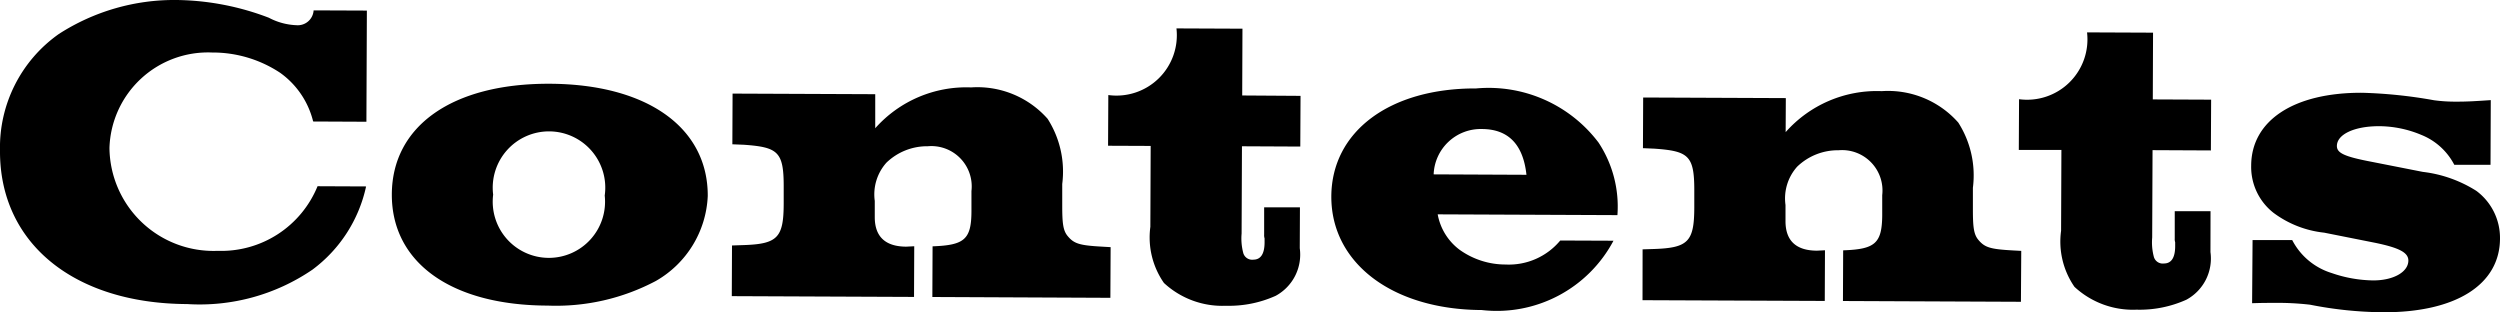 <svg xmlns="http://www.w3.org/2000/svg" width="70.413" height="8.791"><defs><clipPath id="a"><path d="M0 0h70.413v8.791H0z" data-name="長方形 134"/></clipPath></defs><g clip-path="url(#a)" data-name="グループ 213"><path d="M10.311 5.251A3.96 3.96 0 0 1 8.8 7.595a5.63 5.63 0 0 1-3.531.969C2.069 8.55-.011 6.839 0 4.248A3.91 3.91 0 0 1 1.658.957 6 6 0 0 1 4.984 0a7.5 7.5 0 0 1 2.589.5 1.8 1.8 0 0 0 .778.21.447.447 0 0 0 .482-.418l1.5.006-.013 3.131-1.5-.007a2.38 2.38 0 0 0-.93-1.372 3.44 3.44 0 0 0-1.917-.571 2.776 2.776 0 0 0-2.89 2.686 2.93 2.93 0 0 0 3.046 2.9 2.93 2.93 0 0 0 2.815-1.82Z" data-name="パス 159"/><path d="M19.934 5.521a2.9 2.9 0 0 1-1.461 2.392 6 6 0 0 1-3.049.694C12.7 8.6 11.027 7.39 11.036 5.47s1.7-3.123 4.45-3.111 4.456 1.241 4.448 3.162m-6.044-.039a1.582 1.582 0 1 0 3.142.026 1.585 1.585 0 1 0-3.142-.026" data-name="パス 160"/><path d="m20.617 6.914.324-.011c.959-.031 1.128-.211 1.132-1.158v-.5c0-.971-.163-1.1-1.123-1.168l-.323-.013.006-1.428 4.018.017v.959a3.43 3.43 0 0 1 2.7-1.15 2.64 2.64 0 0 1 2.155.884 2.76 2.76 0 0 1 .412 1.837v.6c0 .492.021.707.152.864.179.217.335.265.971.3l.24.014-.007 1.427-5.014-.023.006-1.427c.887-.033 1.091-.187 1.095-.978v-.576a1.136 1.136 0 0 0-1.229-1.265 1.65 1.65 0 0 0-1.166.463 1.34 1.34 0 0 0-.328 1.077v.457c0 .551.3.828.884.831l.228-.011-.006 1.427-5.133-.022Z" data-name="パス 161"/><path d="M35.617 6.714a.3.3 0 0 1-.012-.107v-.768h1.008l-.005 1.151a1.32 1.32 0 0 1-.677 1.341 3.2 3.2 0 0 1-1.4.281 2.42 2.42 0 0 1-1.748-.642 2.24 2.24 0 0 1-.383-1.581l.009-2.279-1.2-.005.007-1.428A1.7 1.7 0 0 0 33.135.8l1.859.008-.007 1.881 1.643.011-.007 1.428-1.643-.008-.01 2.459a1.6 1.6 0 0 0 .045.54.26.26 0 0 0 .288.194c.2 0 .312-.156.314-.479Z" data-name="パス 162"/><path d="M45.444 6.78a3.72 3.72 0 0 1-3.714 1.952c-2.519-.012-4.24-1.327-4.233-3.2.008-1.822 1.633-3.05 4.079-3.041a3.88 3.88 0 0 1 3.448 1.526 3.27 3.27 0 0 1 .531 2.042l-5.062-.022a1.6 1.6 0 0 0 .62 1 2.22 2.22 0 0 0 1.294.413 1.88 1.88 0 0 0 1.538-.676Zm-2.451-1.857c-.092-.853-.51-1.286-1.254-1.289a1.327 1.327 0 0 0-1.36 1.277Z" data-name="パス 163"/><path d="m46.264 7.023.324-.01c.959-.032 1.128-.211 1.132-1.158v-.5c0-.972-.163-1.1-1.123-1.168l-.323-.014.006-1.427 4.018.017-.005.959A3.43 3.43 0 0 1 53 2.567a2.64 2.64 0 0 1 2.155.885 2.76 2.76 0 0 1 .412 1.837v.6c0 .491.021.707.152.864.179.216.335.265.97.3l.24.013L56.92 8.5l-5.013-.022.006-1.427c.887-.032 1.092-.186 1.1-.978v-.575a1.138 1.138 0 0 0-1.23-1.266 1.65 1.65 0 0 0-1.166.463 1.34 1.34 0 0 0-.328 1.078v.456c0 .552.3.829.884.831l.228-.011-.006 1.427-5.133-.021Z" data-name="パス 164"/><path d="M61.264 6.823a.3.3 0 0 1-.012-.107v-.768h1.008L62.258 7.1a1.32 1.32 0 0 1-.677 1.341 3.2 3.2 0 0 1-1.405.281 2.42 2.42 0 0 1-1.748-.643 2.24 2.24 0 0 1-.377-1.579l.009-2.278h-1.2l.007-1.428A1.7 1.7 0 0 0 58.782.912l1.859.008-.007 1.88 1.643.007-.007 1.43-1.643-.008-.01 2.459a1.6 1.6 0 0 0 .045.54.26.26 0 0 0 .288.193c.2 0 .312-.155.314-.479Z" data-name="パス 165"/><path d="M63.444 6.761h1.116a1.87 1.87 0 0 0 1.111.929 3.7 3.7 0 0 0 1.175.208c.563 0 .984-.235.986-.559 0-.228-.263-.361-.934-.5l-1.438-.286a2.9 2.9 0 0 1-1.425-.558 1.64 1.64 0 0 1-.63-1.334c.006-1.271 1.208-2.057 3.127-2.048a13.4 13.4 0 0 1 2.026.211 4.5 4.5 0 0 0 .636.039c.288 0 .468-.01.959-.043l-.007 1.822h-1.02a1.8 1.8 0 0 0-.932-.844 3.1 3.1 0 0 0-1.186-.244c-.707 0-1.189.234-1.189.558 0 .2.214.3.993.448l1.426.281a3.6 3.6 0 0 1 1.509.535 1.65 1.65 0 0 1 .666 1.346c-.006 1.295-1.244 2.082-3.3 2.073a11 11 0 0 1-2.05-.213 8 8 0 0 0-1.032-.051c-.192 0-.311 0-.6.009Z" data-name="パス 166"/></g></svg>